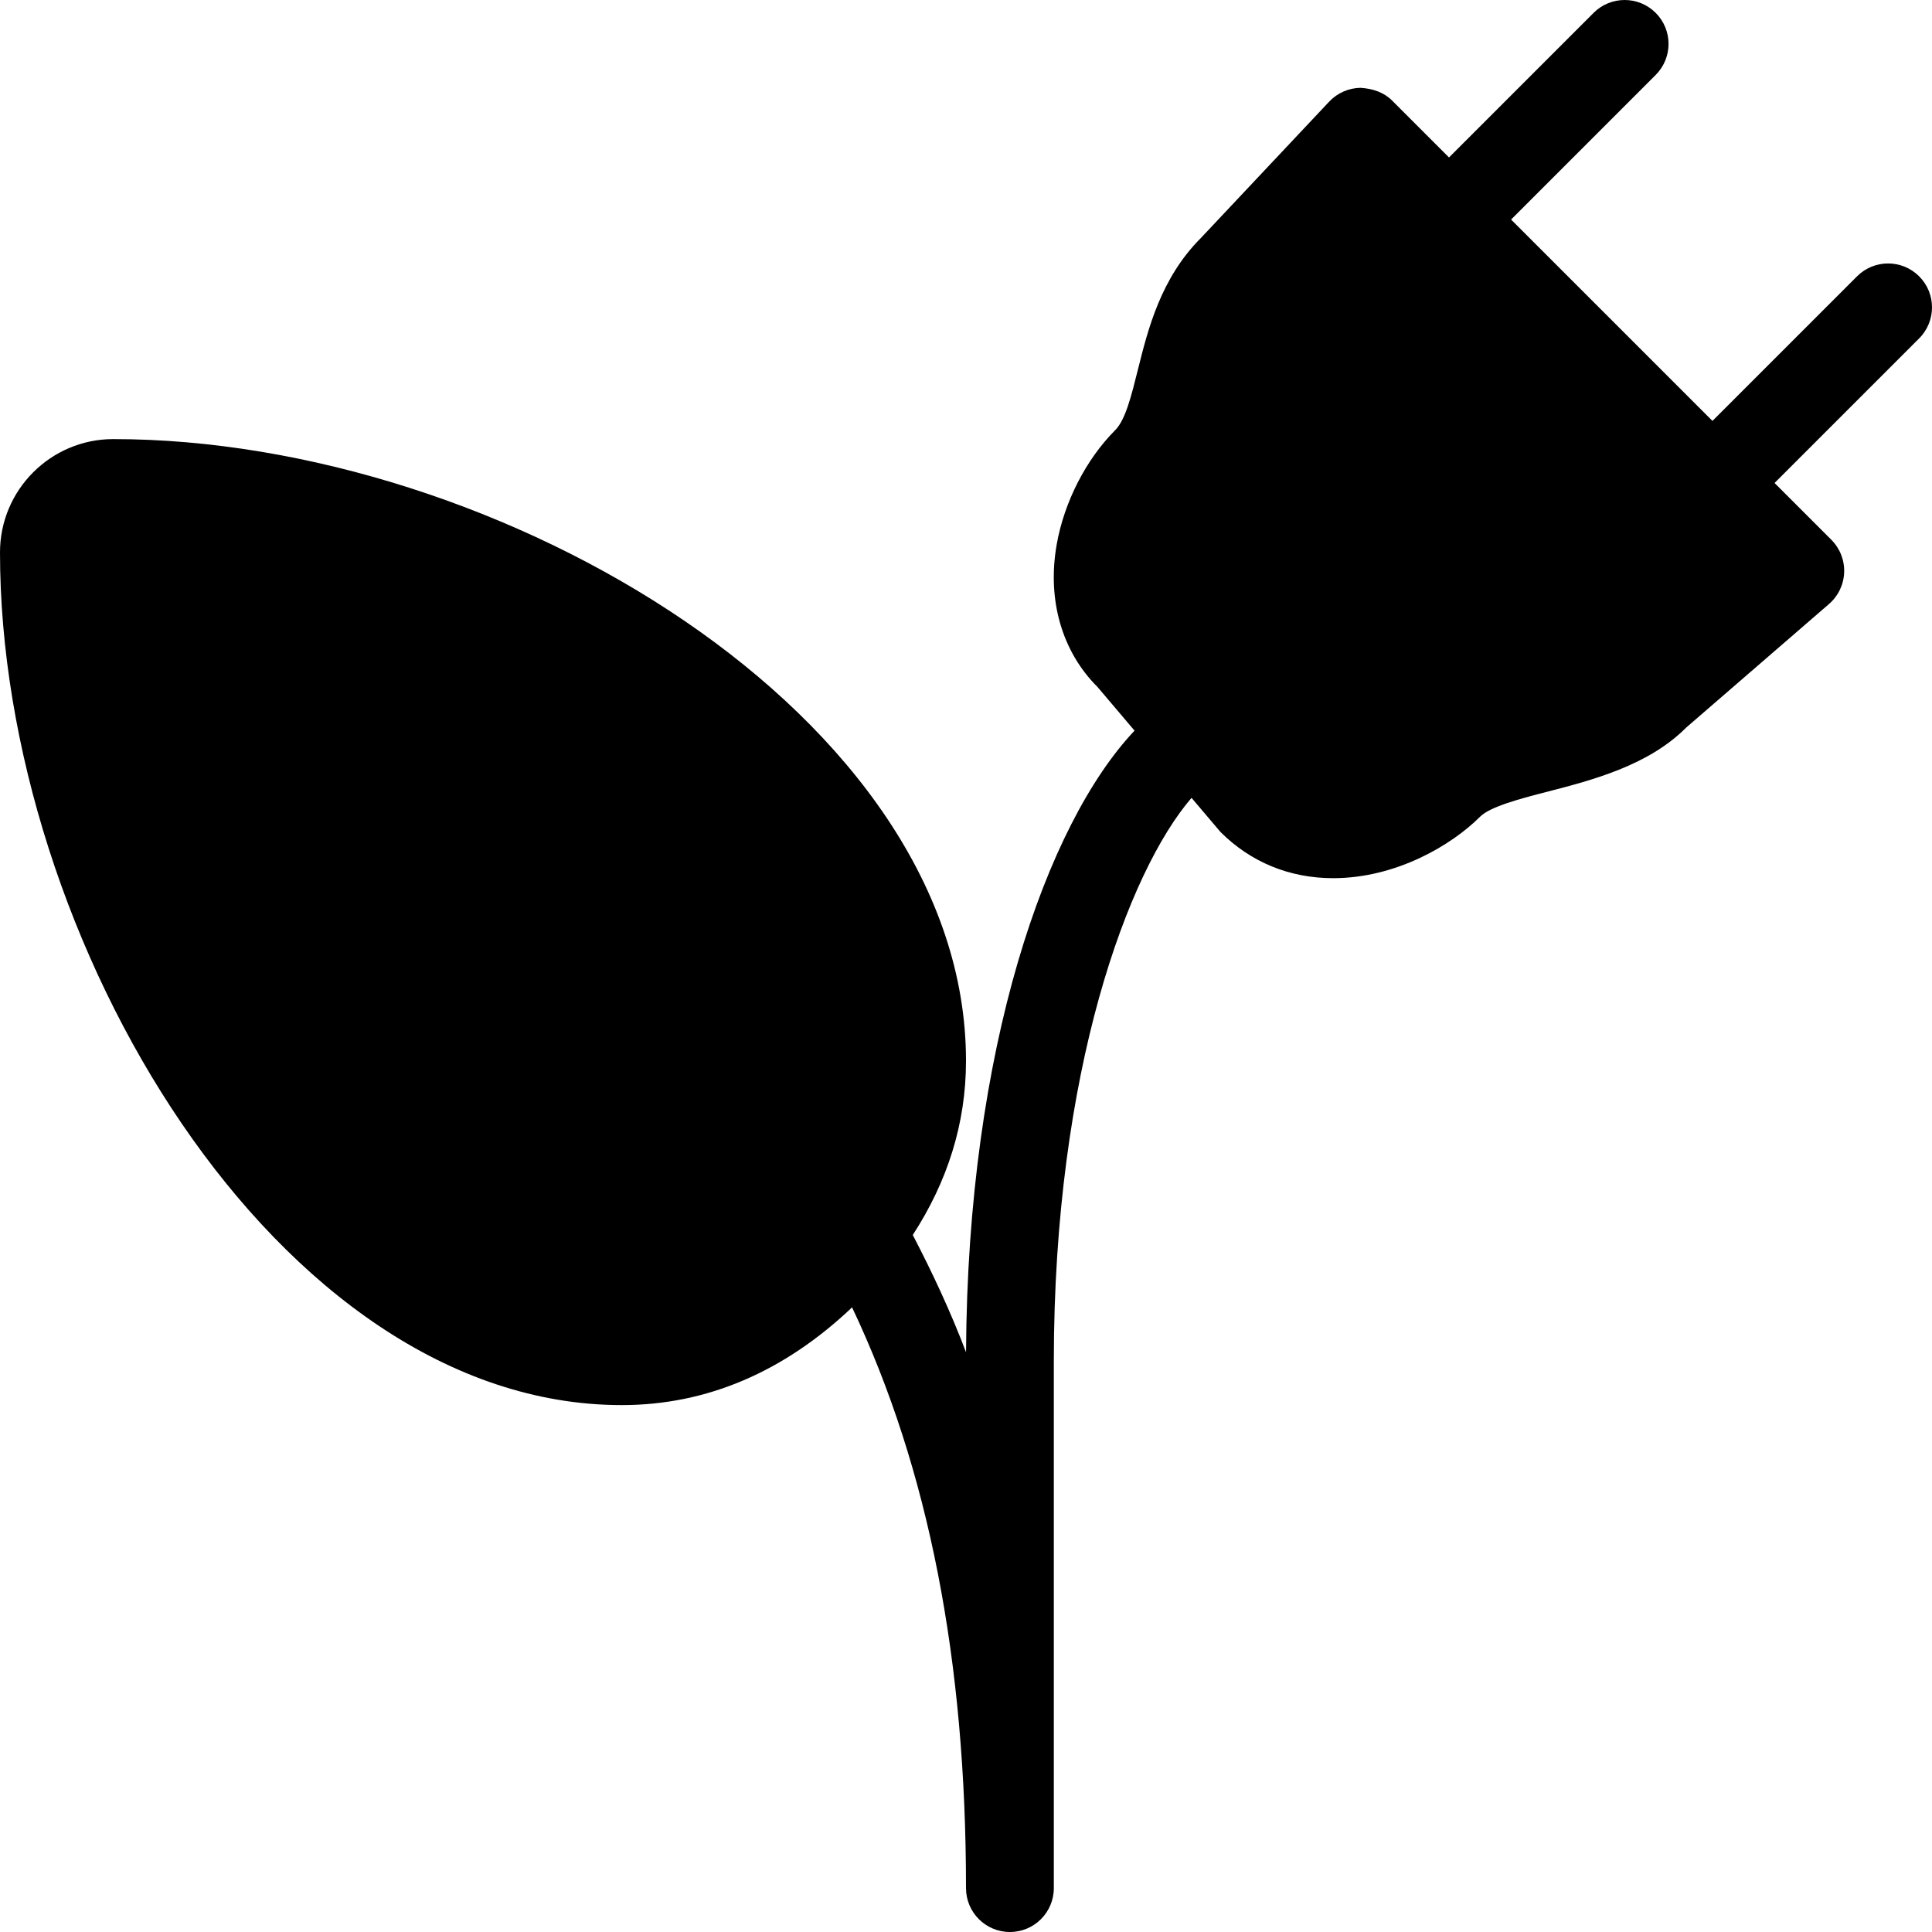 <?xml version="1.0" encoding="iso-8859-1"?>
<!-- Generator: Adobe Illustrator 19.0.0, SVG Export Plug-In . SVG Version: 6.00 Build 0)  -->
<svg version="1.1" id="Capa_1" xmlns="http://www.w3.org/2000/svg" xmlns:xlink="http://www.w3.org/1999/xlink" x="0px" y="0px"
	 viewBox="0 0 469.333 469.333" style="enable-background:new 0 0 469.333 469.333;" xml:space="preserve">
<g>
	<g>
		<path d="M466.208,67.125c-4.167-4.167-10.917-4.167-15.083,0L416,102.25l-48.917-48.917l35.125-35.125
			c4.167-4.167,4.167-10.917,0-15.083c-4.167-4.167-10.917-4.167-15.083,0L352,38.25l-13.792-13.792
			c-2.031-2.042-4.667-2.917-7.698-3.125c-2.885,0.042-5.635,1.25-7.615,3.354L291.75,57.792
			c-9.781,9.781-12.875,22.167-15.354,32.125c-1.552,6.229-3.01,12.104-5.469,14.563c-7.083,7.083-12.396,17.448-14.219,27.74
			c-2.406,13.594,1.333,26.135,9.917,34.677l8.984,10.595c-21.398,22.647-40.569,77.074-40.932,151.009
			c-3.759-9.901-8.167-19.327-12.941-28.494c8.434-12.978,12.931-27.096,12.931-42.298c0-83.667-113.323-151.042-207.156-151.042
			C12.344,106.667,0,119.01,0,134.177c0,93.833,67.375,207.156,151.052,207.156c20.71,0,39.477-8.126,55.939-23.74
			c18.658,39.378,27.676,85.846,27.676,141.073c0,5.896,4.771,10.667,10.667,10.667c5.896,0,10.667-4.771,10.667-10.667v-128
			c0-70.549,18.091-119.022,33.454-136.846l7.025,8.284c7.344,7.344,16.802,11.229,27.365,11.229
			c15.333,0,28.813-8.042,35.698-14.927c2.49-2.49,9.865-4.406,16.375-6.083c10.917-2.833,24.51-6.344,33.698-15.573l34.698-30.021
			c2.24-1.938,3.573-4.719,3.677-7.677c0.115-2.958-1.021-5.833-3.115-7.927l-13.792-13.792l35.125-35.125
			C470.375,78.042,470.375,71.292,466.208,67.125z"/>
	</g>
</g>
<g>
</g>
<g>
</g>
<g>
</g>
<g>
</g>
<g>
</g>
<g>
</g>
<g>
</g>
<g>
</g>
<g>
</g>
<g>
</g>
<g>
</g>
<g>
</g>
<g>
</g>
<g>
</g>
<g>
</g>
</svg>
